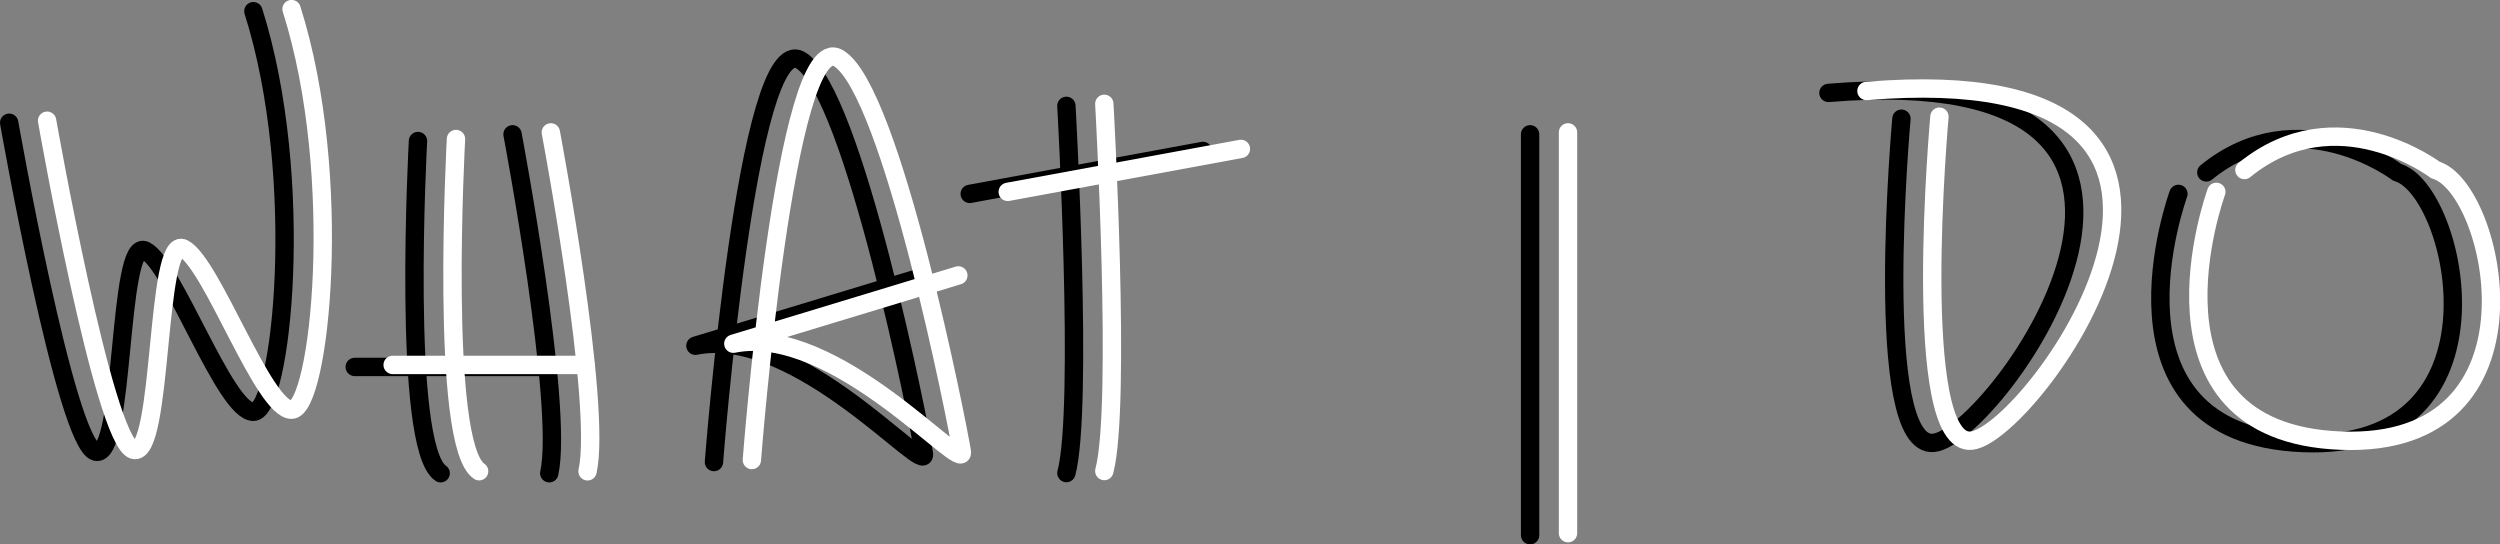 <svg xmlns="http://www.w3.org/2000/svg" viewBox="0 0 272.32 59.3"><rect x="0" y="0" width="272.32" height="59.3" fill="#808080" stroke="none"/><defs><style>.cls-1,.cls-2{fill:none;stroke-linecap:round;stroke-linejoin:round;stroke-width:2px;}.cls-1{stroke:#000;}.cls-2{stroke:#fff;}</style></defs><title>Risorsa 18</title><g id="Livello_2" data-name="Livello 2"><g id="Livello_1-2" data-name="Livello 1"><path class="cls-1" d="M1,13.37S7.15,48.29,10.41,49.2s2.35-23.52,5.43-21.9S24.52,44.86,27.6,44.86s5.79-25.38,0-43.64"/><path class="cls-1" d="M45.53,15.36S43.71,48.66,48,51.55"/><path class="cls-1" d="M55.83,14.63s5.61,29.68,4,36.92"/><line class="cls-1" x1="38.64" y1="39.97" x2="59.63" y2="39.97"/><path class="cls-1" d="M77.77,50.33S81.4,3.14,87.2,6.56s13,40.08,13.44,42.85-13.75-14-24.89-11.75l24.51-7.43"/><line class="cls-1" x1="105.63" y1="21.12" x2="131.03" y2="16.44"/><path class="cls-1" d="M116.16,11.53s1.87,33,0,40"/><line class="cls-1" x1="166.67" y1="14.63" x2="166.67" y2="58.3"/><path class="cls-1" d="M207.12,12.93s-3.27,36,3.51,35.31,36.48-42.09-11.46-38.12"/><path class="cls-1" d="M237.29,21.12s-9.59,26.21,13.56,27.14,16.84-27.6,10.29-29.48c0,0-10.76-8.18-20.81,0"/><path class="cls-2" d="M5.13,13.15S11.29,48.07,14.54,49,16.9,25.45,20,27.08s8.69,17.55,11.76,17.55,5.79-25.38,0-43.64"/><path class="cls-2" d="M49.67,15.14s-1.83,33.3,2.52,36.19"/><path class="cls-2" d="M60,14.42s5.61,29.68,4,36.92"/><line class="cls-2" x1="42.77" y1="39.75" x2="63.76" y2="39.75"/><path class="cls-2" d="M81.9,50.11S85.53,2.92,91.33,6.34s13,40.08,13.44,42.85S91,35.15,79.88,37.44L104.39,30"/><line class="cls-2" x1="109.77" y1="20.9" x2="135.17" y2="16.22"/><path class="cls-2" d="M120.29,11.31s1.87,33,0,40"/><line class="cls-2" x1="170.8" y1="14.42" x2="170.8" y2="58.08"/><path class="cls-2" d="M211.26,12.71S208,48.73,214.76,48,251.25,5.93,203.31,9.91"/><path class="cls-2" d="M241.42,20.9S231.84,47.11,255,48s16.84-27.6,10.29-29.48c0,0-10.76-8.18-20.81,0"/></g></g></svg>